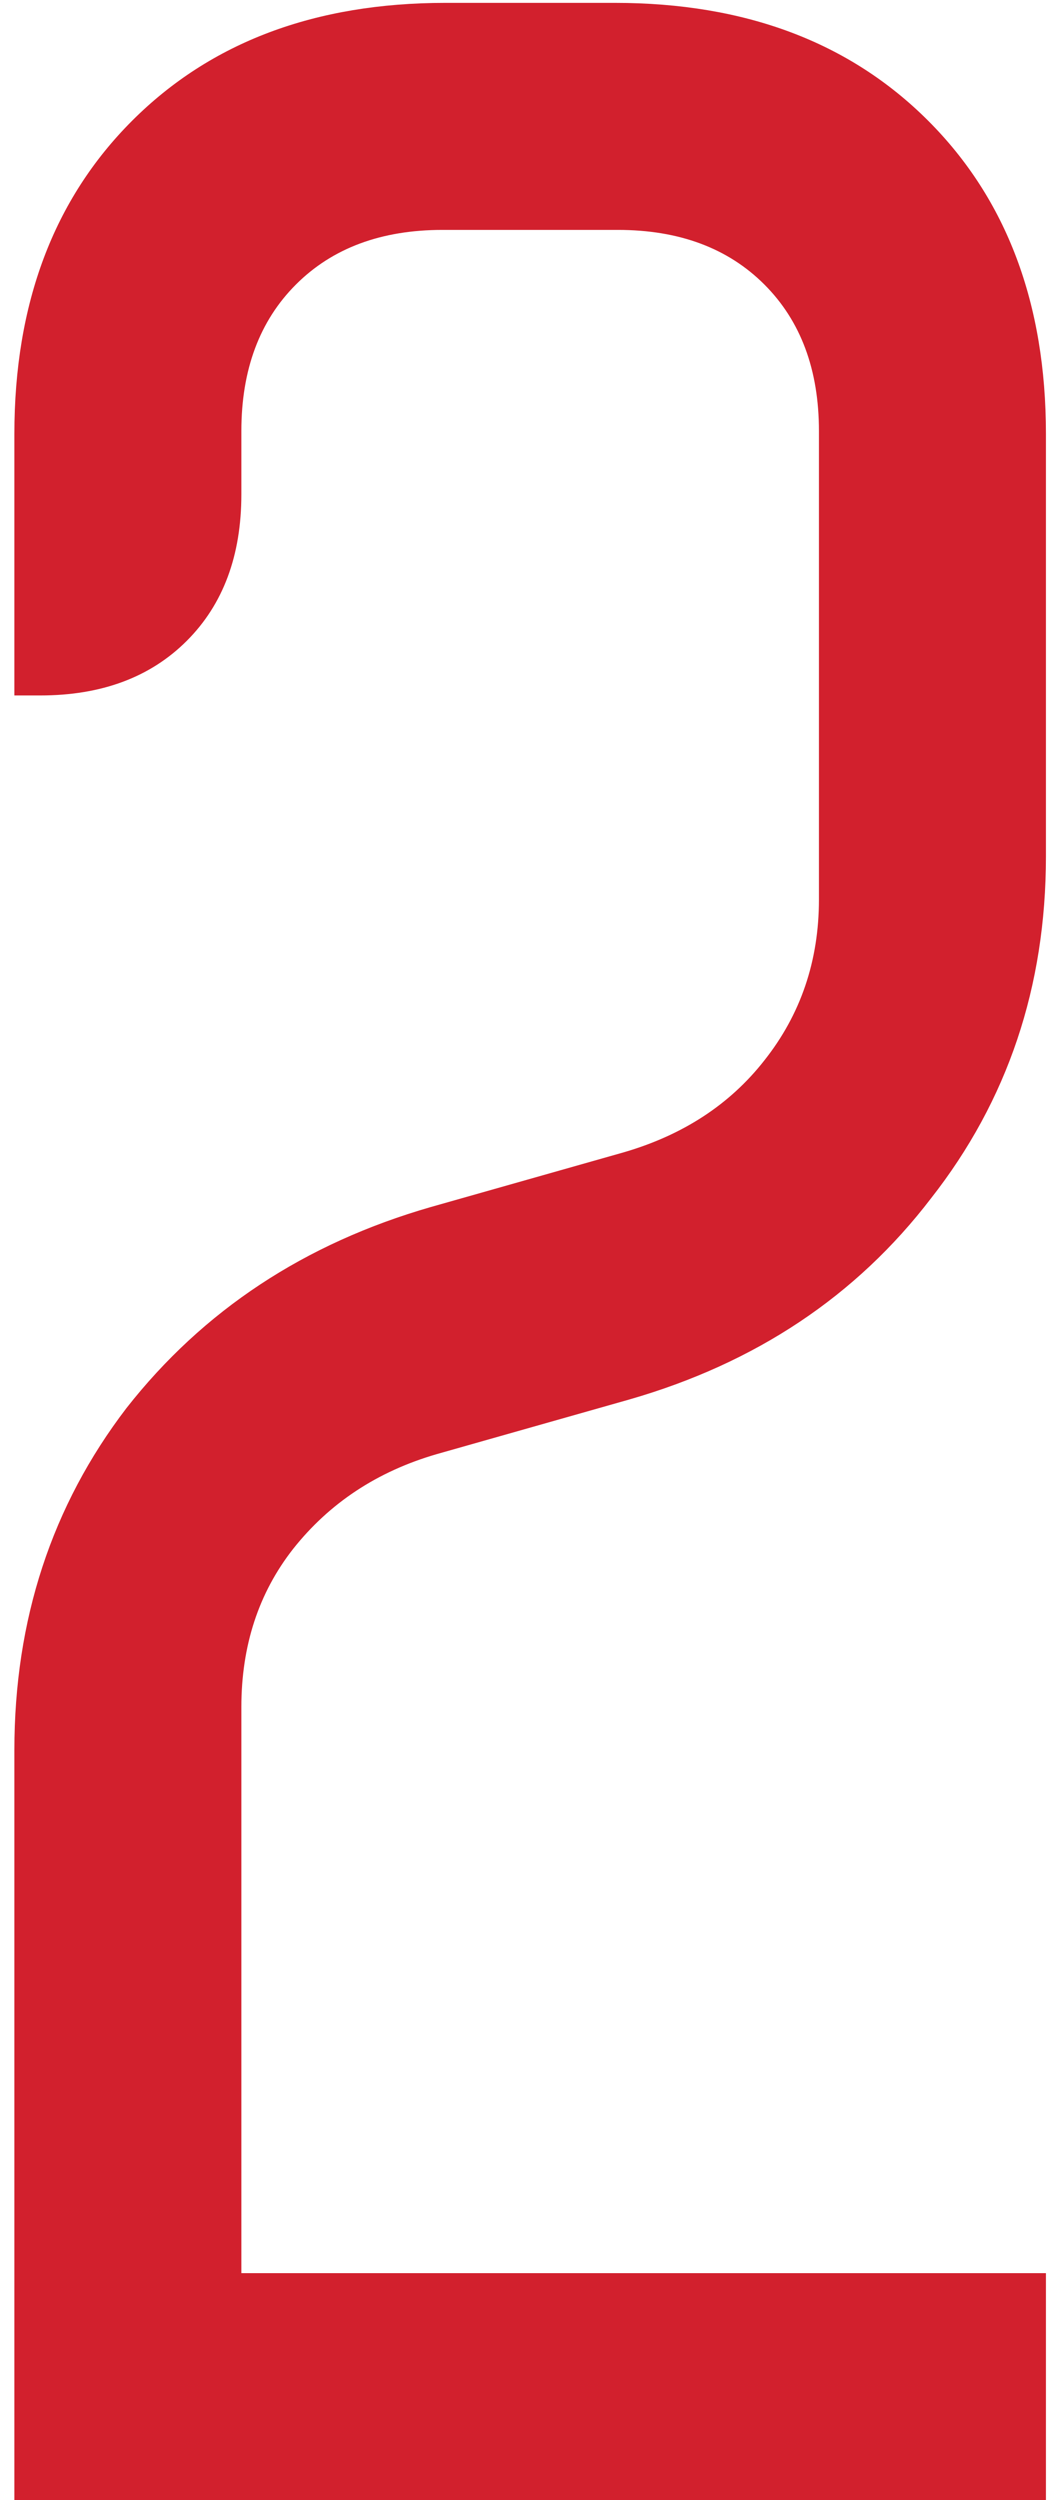 <svg width="49" height="116" viewBox="0 0 49 116" fill="none" xmlns="http://www.w3.org/2000/svg">
<path d="M0.667 81.2C0.667 75.156 2.4 69.867 5.867 65.333C9.422 60.8 14.133 57.689 20 56L28.933 53.467C31.689 52.667 33.867 51.244 35.467 49.2C37.156 47.067 38 44.578 38 41.733V20C38 17.156 37.156 14.889 35.467 13.2C33.778 11.511 31.511 10.667 28.667 10.667H20.533C17.689 10.667 15.422 11.511 13.733 13.2C12.044 14.889 11.2 17.156 11.2 20V22.933C11.2 25.778 10.356 28.044 8.667 29.733C6.978 31.422 4.711 32.267 1.867 32.267H0.667V20.133C0.667 14.089 2.489 9.244 6.133 5.6C9.778 1.956 14.622 0.133 20.667 0.133H28.533C34.578 0.133 39.422 1.956 43.067 5.6C46.711 9.244 48.533 14.089 48.533 20.133V39.733C48.533 45.778 46.756 51.067 43.2 55.6C39.733 60.133 35.067 63.244 29.2 64.933L20.267 67.467C17.511 68.267 15.289 69.733 13.6 71.867C12 73.911 11.2 76.356 11.2 79.2V105.467H48.533V116H0.667V81.2Z" fill="#D2202D"/>
</svg>
